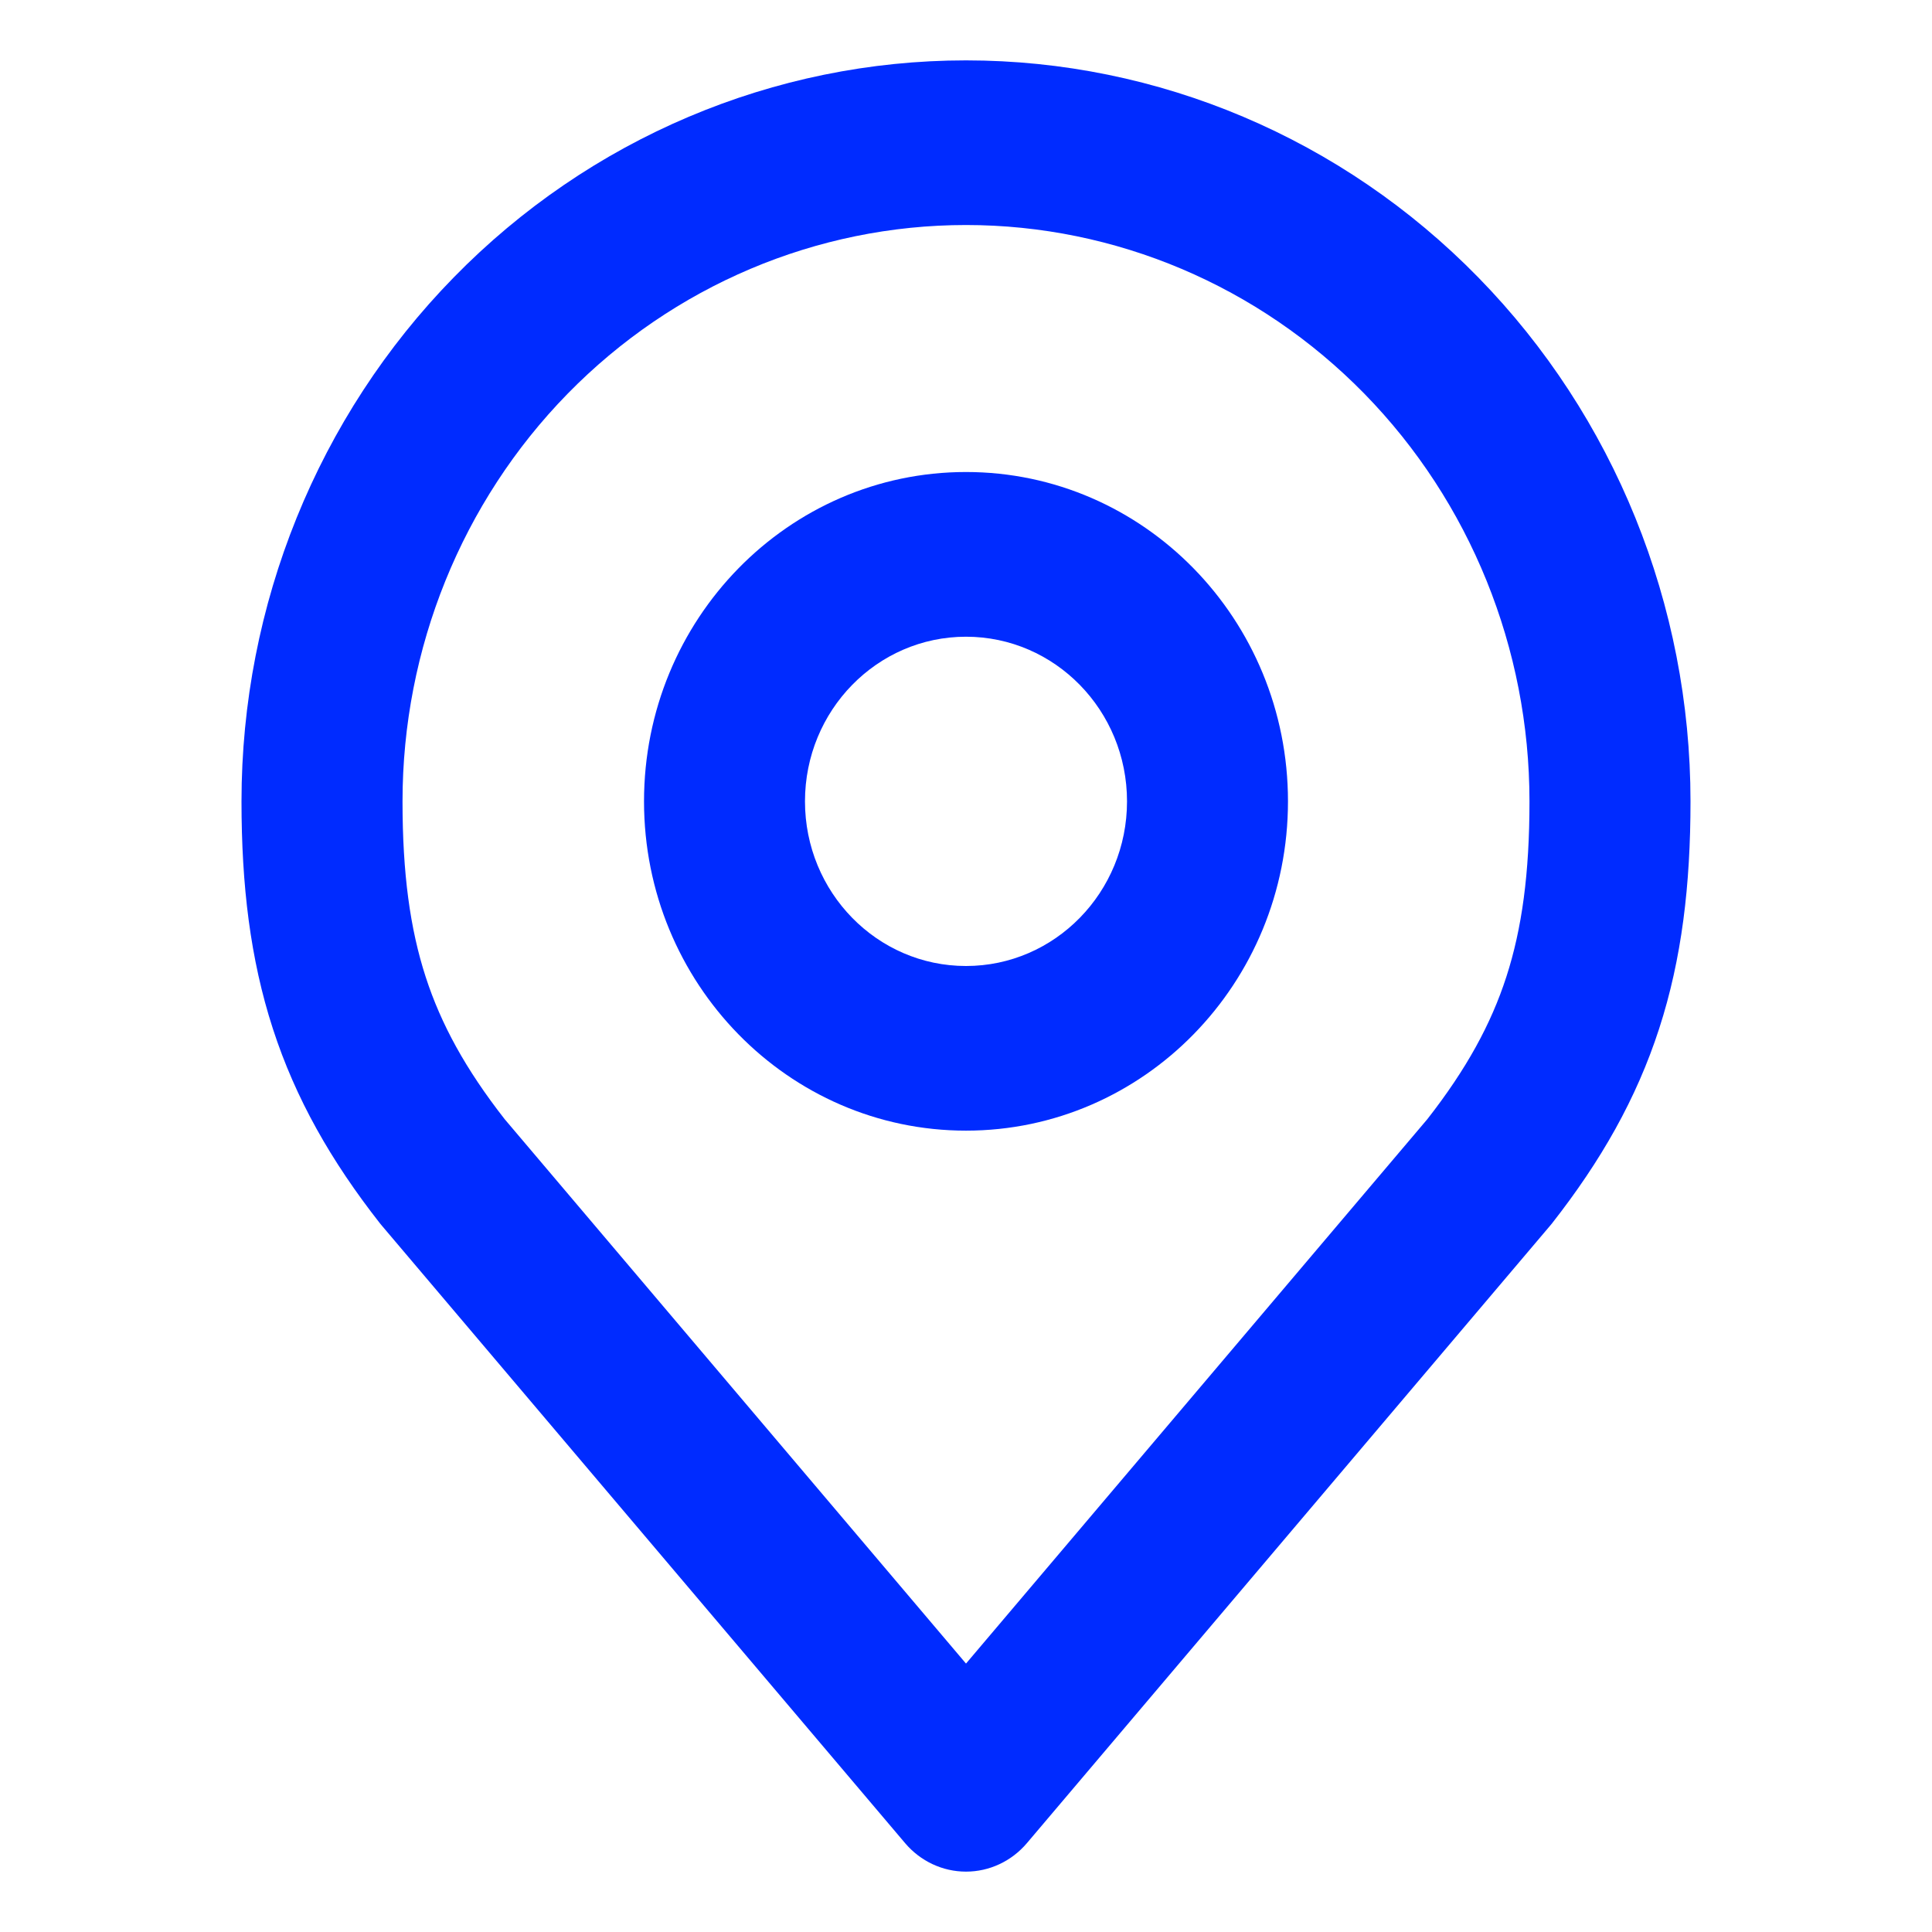 <svg width="32" height="32" viewBox="0 0 32 32" fill="none" xmlns="http://www.w3.org/2000/svg">
<path fill-rule="evenodd" clip-rule="evenodd" d="M16 10.546C14.527 10.546 13.333 11.767 13.333 13.273C13.333 14.779 14.527 16 16 16C17.473 16 18.667 14.779 18.667 13.273C18.667 11.767 17.473 10.546 16 10.546ZM10.667 13.273C10.667 10.26 13.055 7.818 16 7.818C18.945 7.818 21.333 10.26 21.333 13.273C21.333 16.285 18.945 18.727 16 18.727C13.055 18.727 10.667 16.285 10.667 13.273Z" fill="#002BFF"/>
<path fill-rule="evenodd" clip-rule="evenodd" d="M7.515 4.595C9.765 2.293 12.817 1 16 1C19.183 1 22.235 2.293 24.485 4.595C26.736 6.896 28 10.018 28 13.273C28 14.659 27.856 15.88 27.481 17.037C27.104 18.2 26.516 19.23 25.707 20.262C25.696 20.276 25.685 20.289 25.674 20.302L17.008 30.529C16.754 30.828 16.387 31 16 31C15.613 31 15.246 30.828 14.992 30.529L6.326 20.302C6.315 20.289 6.304 20.276 6.293 20.262C5.484 19.23 4.896 18.2 4.519 17.037C4.144 15.88 4 14.659 4 13.273C4 10.018 5.264 6.896 7.515 4.595ZM16 3.727C13.525 3.727 11.151 4.733 9.4 6.523C7.65 8.313 6.667 10.741 6.667 13.273C6.667 14.466 6.791 15.379 7.05 16.179C7.305 16.966 7.712 17.709 8.358 18.536L16 27.554L23.642 18.536C24.288 17.709 24.695 16.966 24.95 16.179C25.209 15.379 25.333 14.466 25.333 13.273C25.333 10.741 24.35 8.313 22.6 6.523C20.849 4.733 18.475 3.727 16 3.727Z" fill="#002BFF"/>
</svg>
